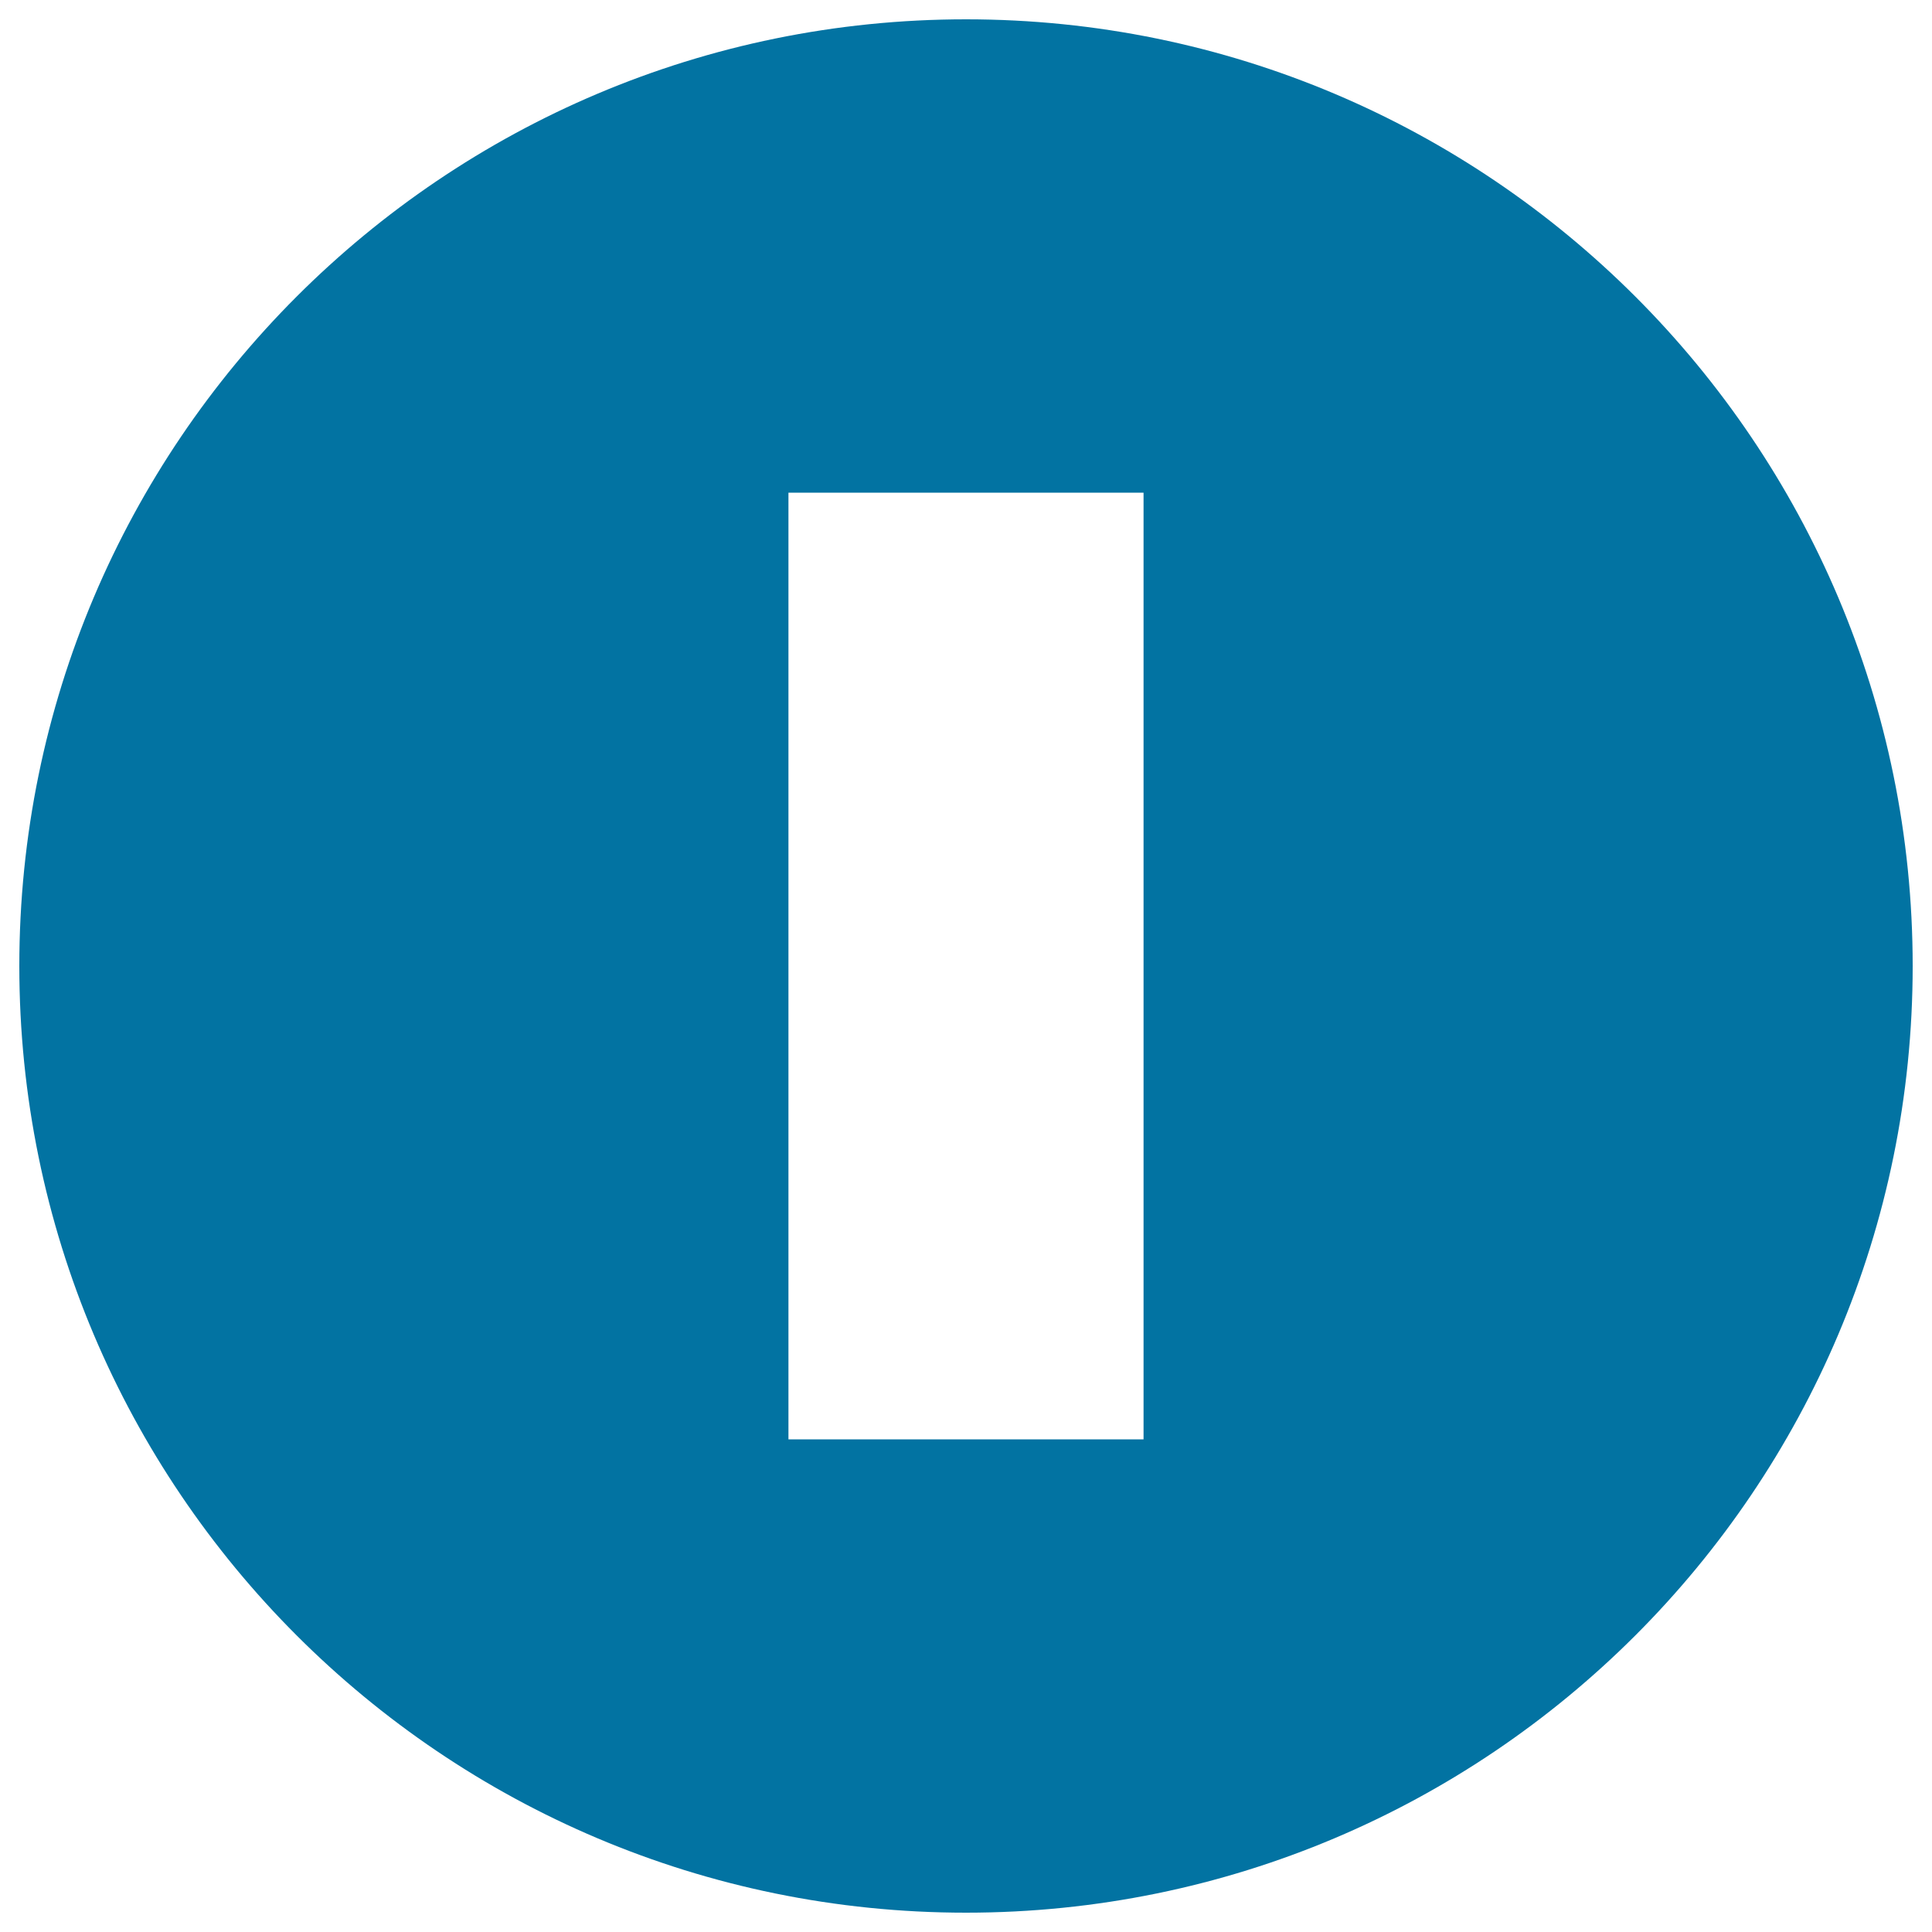 <svg xmlns="http://www.w3.org/2000/svg" viewBox="0 0 1000 1000" style="fill:#0273a2">
<title>Power Symbol On SVG icon</title>
<g><path d="M500,10C229.4,10,10,229.4,10,500c0,270.6,219.4,490,490,490c270.6,0,490-219.4,490-490C990,229.4,770.6,10,500,10z M408.1,255h183.8v490H408.1V255L408.1,255z"/></g>
</svg>